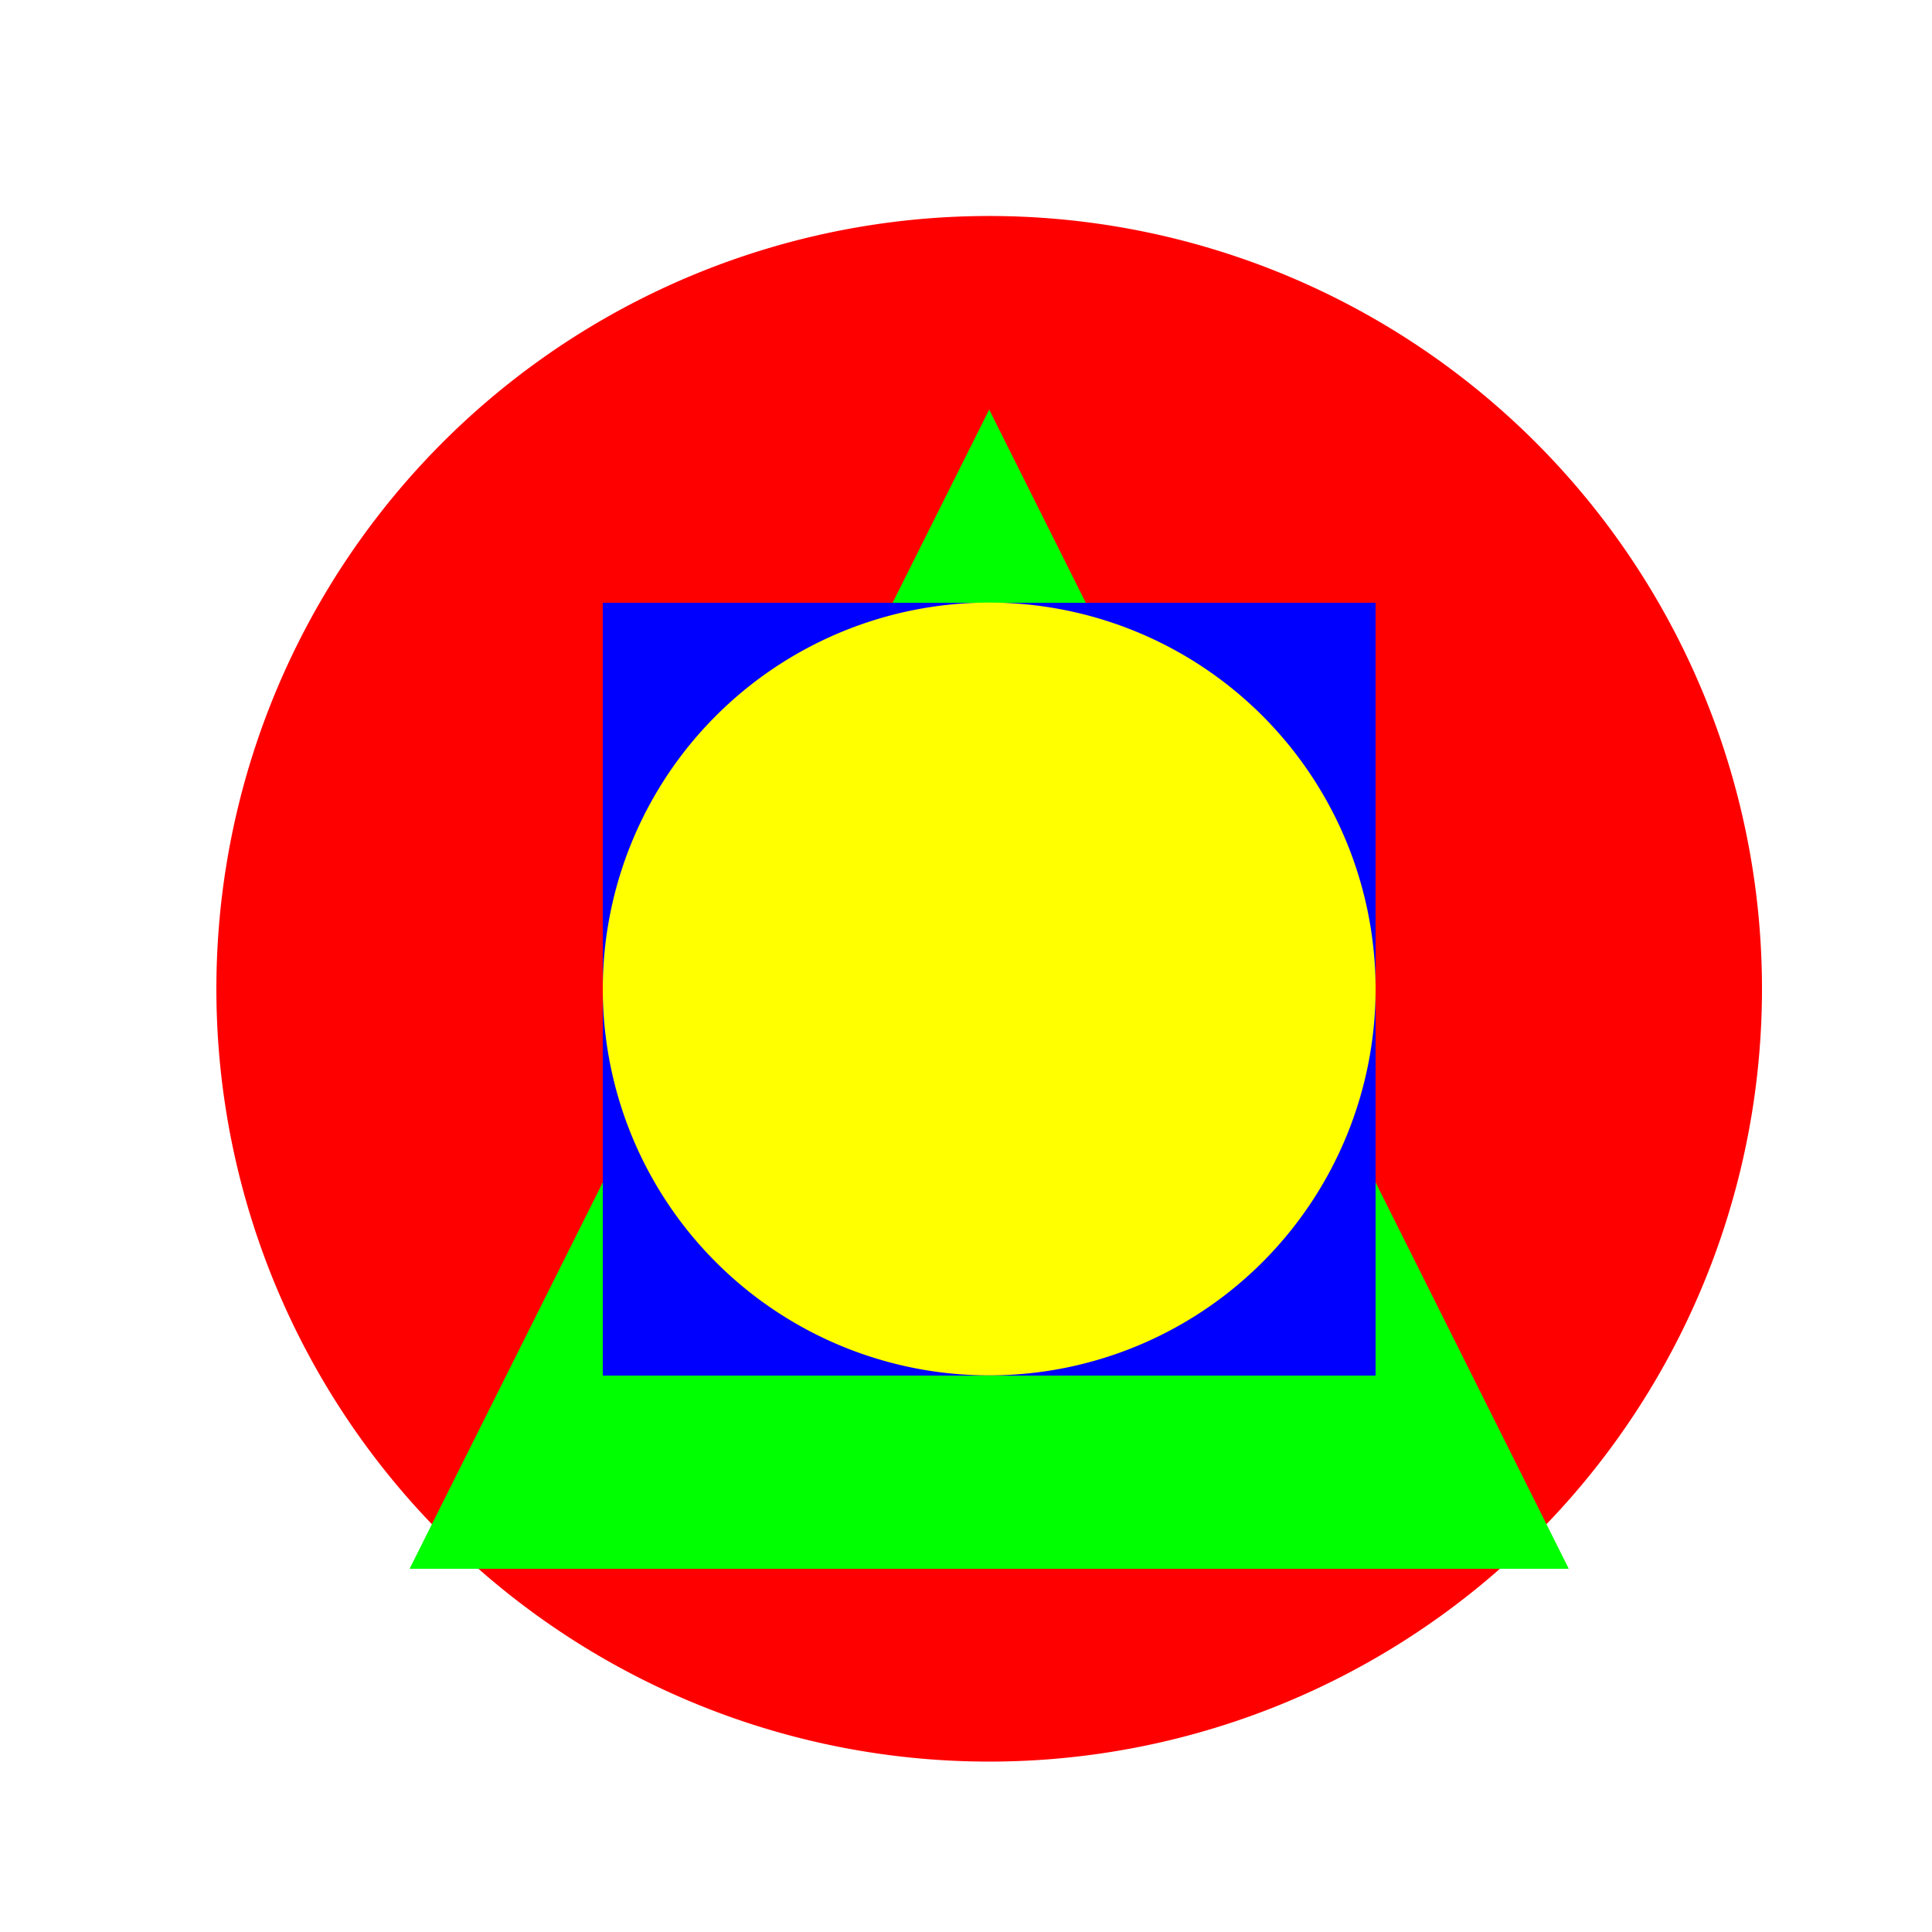 <!--

Generated by DrawGPT.
Free, open source, AI generated images in SVG, PNG, and HTML Canvas format.
https://drawgpt.ai

Created: 2023-11-25T03:21:02.798Z
Link: https://drawgpt.ai/prompt/125259/

-->
<svg xmlns="http://www.w3.org/2000/svg" xmlns:xlink="http://www.w3.org/1999/xlink" width="500" height="500"><defs/><g><rect fill="#FFFFFF" stroke="none" x="0" y="0" width="512" height="512"/><path fill="#FF0000" stroke="none" paint-order="stroke fill markers" d=" M 456 256 A 200 200 0 1 1 456 255.8"/><path fill="#00FF00" stroke="none" paint-order="stroke fill markers" d=" M 256 106 L 406 406 L 106 406 Z"/><rect fill="#0000FF" stroke="none" x="156" y="156" width="200" height="200"/><path fill="#FFFF00" stroke="none" paint-order="stroke fill markers" d=" M 356 256 A 100 100 0 1 1 356 255.9"/></g></svg>
